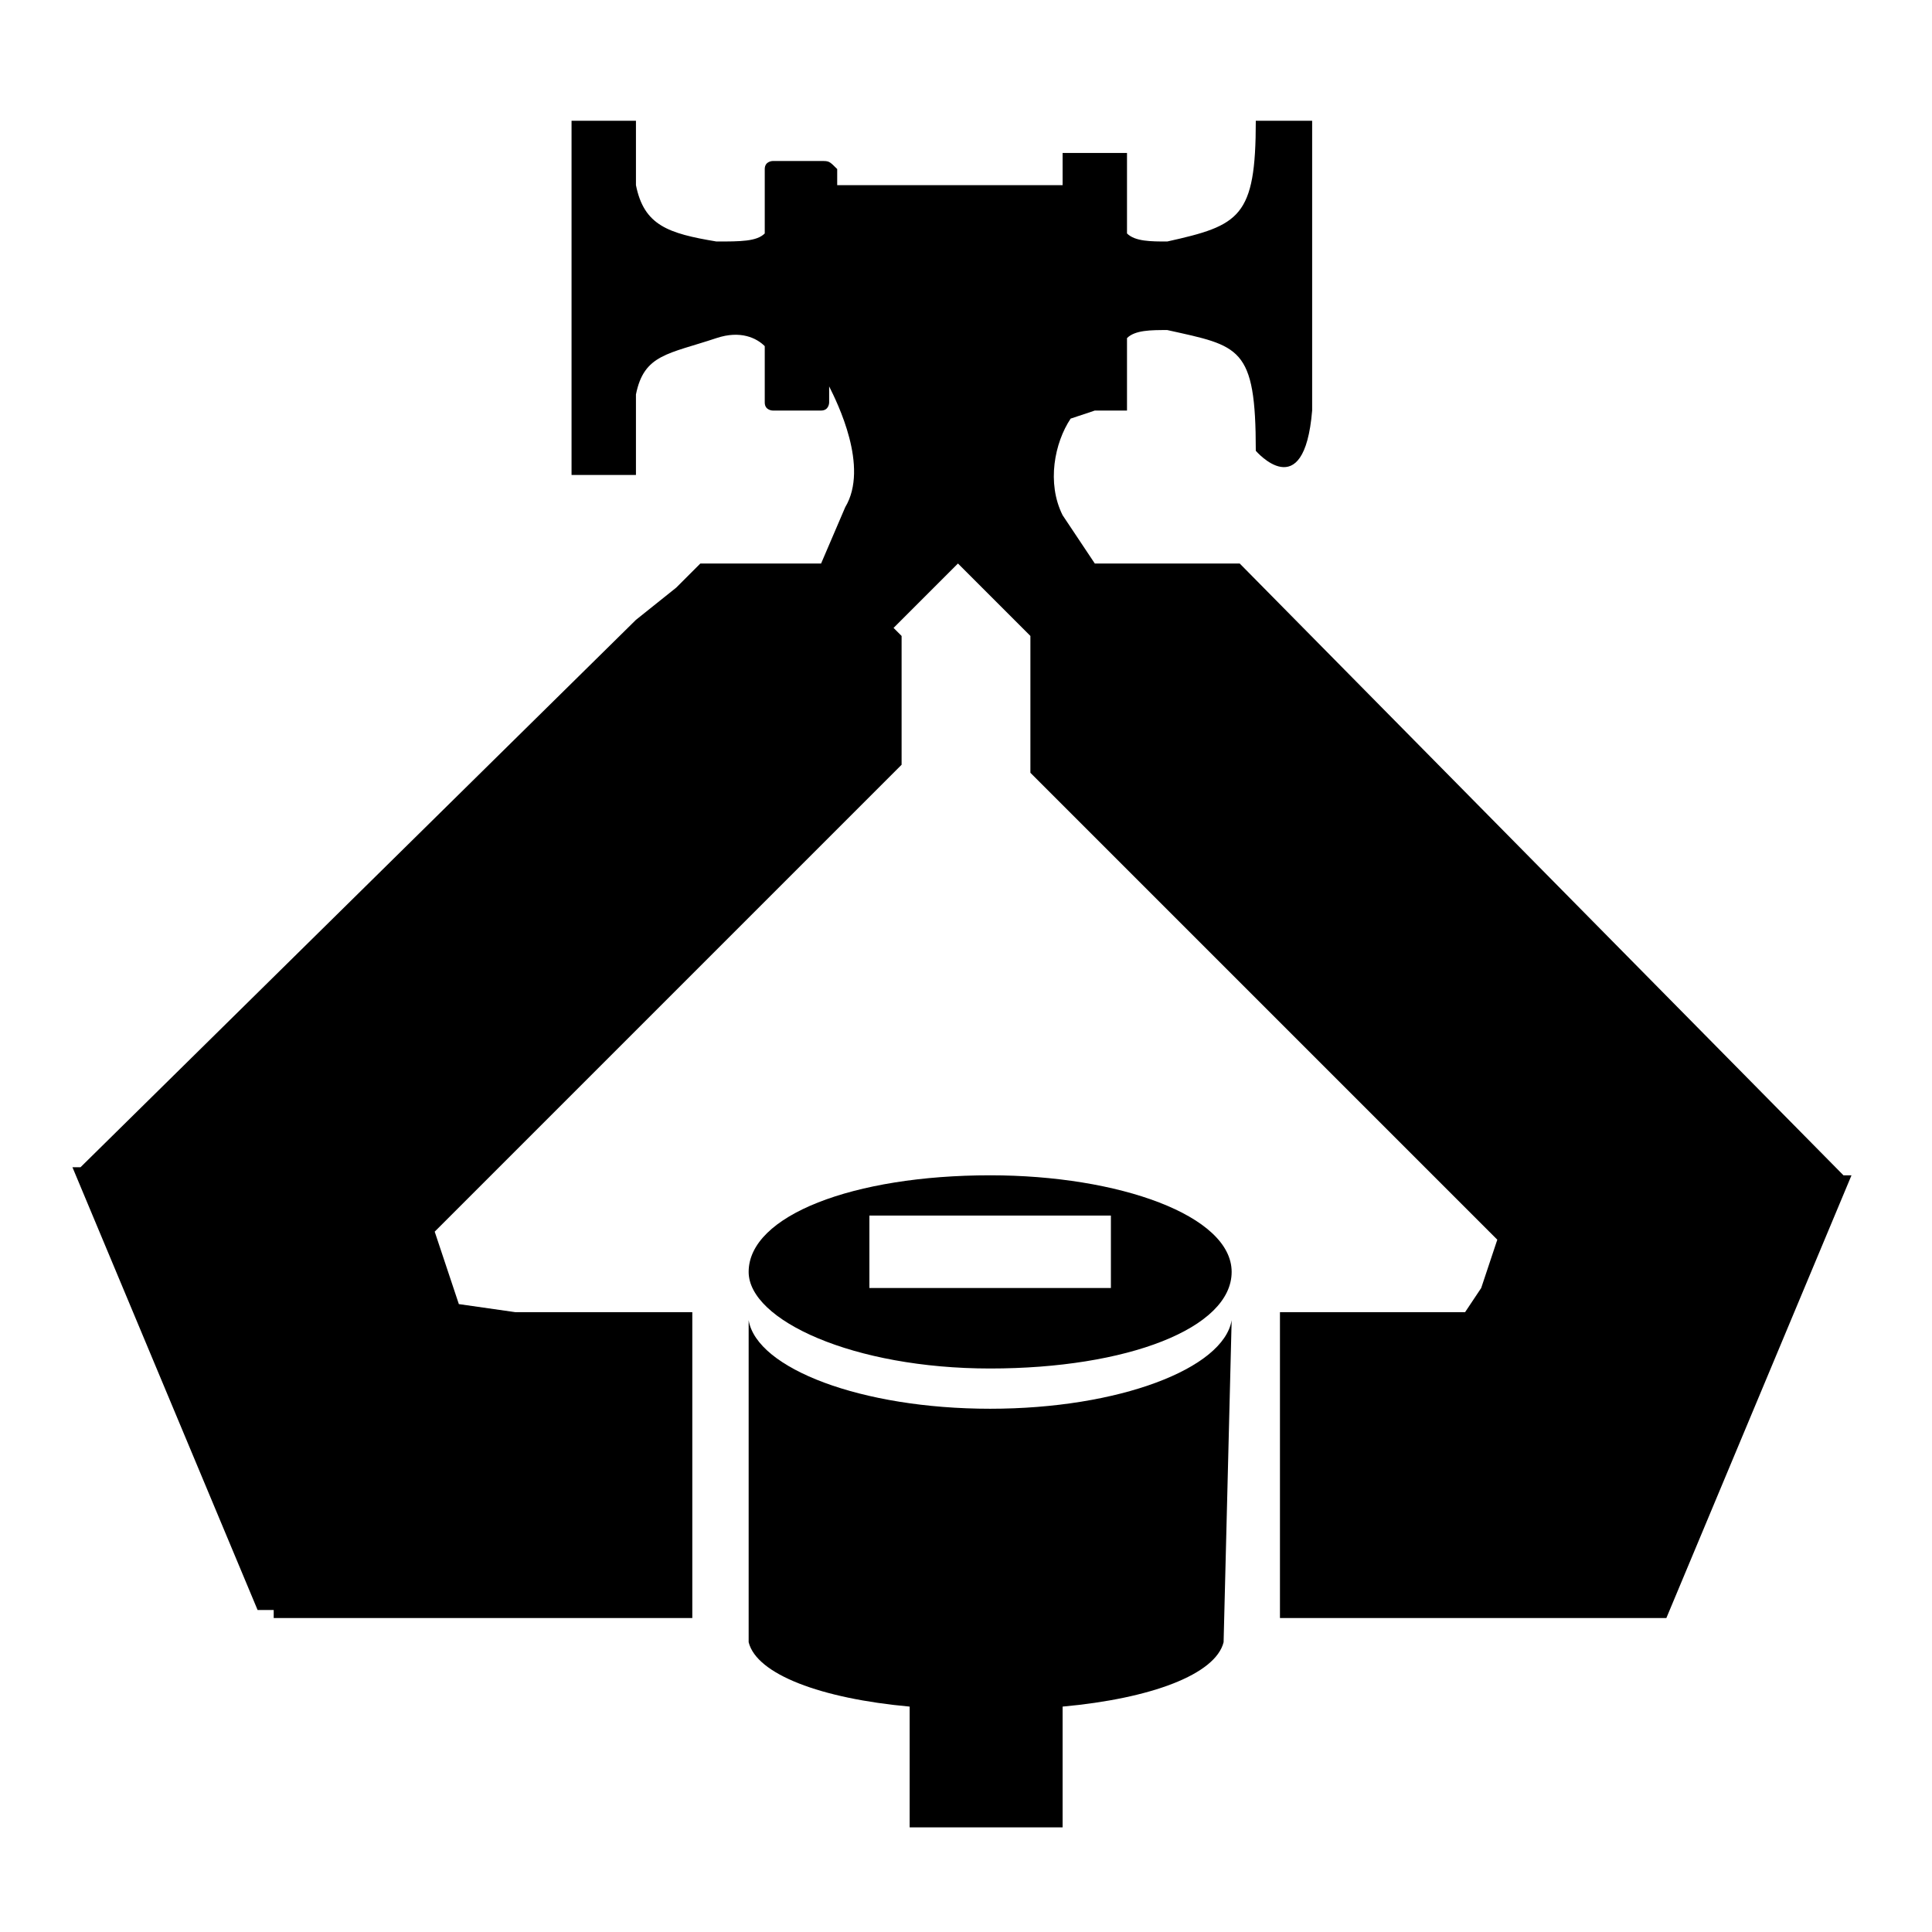 <?xml version="1.0" encoding="utf-8"?>
<!-- Generator: Adobe Illustrator 27.9.0, SVG Export Plug-In . SVG Version: 6.00 Build 0)  -->
<svg version="1.1" id="Layer_1" xmlns="http://www.w3.org/2000/svg" xmlns:xlink="http://www.w3.org/1999/xlink" x="0px" y="0px"
	 viewBox="0 0 24 24" style="enable-background:new 0 0 24 24;" xml:space="preserve">
<style type="text/css">
	.st0{fill:#038F68;}
	.st1{display:none;fill:#FFCF22;}
	.st2{fill:#7BCF8B;}
	.st3{fill:#02AD7C;}
	.st4{fill:#231F20;}
	.st5{fill:#F26522;}
	.st6{fill:#FFFFFF;}
	.st7{fill:#424243;}
	.st8{fill:#FAE34B;}
	.st9{fill:#77787B;}
	.st10{fill:none;}
	.st11{fill:#9FA1A4;}
	.st12{fill:#E0426D;}
	.st13{fill:#231F20;stroke:#000000;stroke-miterlimit:10;}
	.st14{fill:#424243;stroke:#000000;stroke-miterlimit:10;}
	.st15{fill:#231F20;stroke:#000000;stroke-width:0.25;stroke-miterlimit:10;}
	.st16{fill:#750808;}
	.st17{enable-background:new    ;}
	.st18{fill:#231F20;stroke:#231F20;stroke-miterlimit:10;}
	.st19{fill:#1FB1DF;}
	.st20{fill:#D1D3D4;}
	.st21{fill:#515151;stroke:#424243;stroke-width:0.25;stroke-miterlimit:10;}
	.st22{fill:#4D4D4F;}
	.st23{fill:#8BC63F;}
	.st24{fill:#F0B310;}
	.st25{fill:#0079C1;}
	.st26{fill:#706F73;}
	.st27{fill:#CCCCCC;}
	.st28{fill:#E6E7E8;}
	.st29{fill:#66BC4B;}
	.st30{fill:#6D5F26;}
	.st31{fill:#C9B867;}
	.st32{fill:#9B9B9B;}
	.st33{fill:#1FB1DF;stroke:#1FB1DF;stroke-width:0.5;stroke-miterlimit:10;}
	.st34{stroke:#000000;stroke-miterlimit:10;}
	.st35{fill-rule:evenodd;clip-rule:evenodd;}
	.st36{fill-rule:evenodd;clip-rule:evenodd;fill:#231F20;stroke:#000000;stroke-width:0.5;stroke-miterlimit:10;}
	.st37{fill-rule:evenodd;clip-rule:evenodd;fill:#231F20;}
	.st38{stroke:#000000;stroke-width:0.75;stroke-miterlimit:10;}
	.st39{fill-rule:evenodd;clip-rule:evenodd;stroke:#000000;stroke-width:0.75;stroke-miterlimit:10;}
	.st40{fill:#00AFE9;}
	.st41{fill:#0091D0;}
	.st42{fill:#020202;}
	.st43{fill:#6D6E71;}
	.st44{fill:#545454;}
	.st45{fill:#90CCF4;}
	.st46{opacity:0.7;}
	.st47{fill:#414042;}
	.st48{fill:#58595B;}
	.st49{fill:#39B54A;}
	.st50{stroke:#000000;stroke-width:0.5;stroke-miterlimit:10;}
</style>
<g>
	<g>
		<g>
			<path class="st35" d="M13.6,1.9l-0.4,0v0.2v0.2h-1.3h0h-1.5V2.1C10.3,2,10.3,2,10.2,2h0v0l-0.1,0H9.6C9.6,2,9.5,2,9.5,2.1v0.8
				C9.4,3,9.2,3,8.9,3C8.3,2.9,8,2.8,7.9,2.3V1.5H7.8c0,0,0,0,0,0c0,0-0.4,0-0.6,0H7.1v4.4h0.8v-1c0.1-0.5,0.4-0.5,1-0.7
				c0.3-0.1,0.5,0,0.6,0.1V5c0,0.1,0.1,0.1,0.1,0.1h0.5l0.1,0v0h0c0.1,0,0.1-0.1,0.1-0.1V4.8c0.1,0.2,0.5,1,0.2,1.5L10.2,7L10.3,7
				H8.7l0,0l0,0L8.4,7.3L7.9,7.7l0,0l-6.9,6.8l-0.1,0l0,0l0,0l0,0l2.3,5.5L3.4,20l0,0.1l5.2,0c0,0,0-0.4,0-0.4v-3.4H6.4l-0.7-0.1
				l-0.3-0.9l5.8-5.8l0,0V9.5l0,0l0,0V7.9l-0.1-0.1L11.9,7l0.8,0.8l0.1,0.1v1.7l0,0l5.8,5.8L18.4,16l-0.2,0.3h-2.3v3.4
				c0,0.1,0,0.3,0,0.4h4.8l0,0l0,0l2.3-5.5l0,0l0,0l0,0l-0.1,0L15.4,7l0,0l0,0h-1.7l0,0L13.6,7l0,0l-0.4-0.6C13,6,13.1,5.5,13.3,5.2
				l0.3-0.1c0,0,0,0,0,0H14V4.2c0.1-0.1,0.3-0.1,0.5-0.1c0.9,0.2,1.1,0.2,1.1,1.5c0,0,0.6,0.7,0.7-0.5c0-0.7,0-1.2,0-1.6
				c0-0.3,0-2.7,0-2c0,0-0.7,0-0.7,0c0,1.2-0.2,1.3-1.1,1.5c-0.2,0-0.4,0-0.5-0.1v-1 M9.8,2.2L9.8,2.2c0,0.1,0,0.1,0,0.2V2.2z
				 M9.8,4.9V4.7C9.8,4.8,9.8,4.9,9.8,4.9L9.8,4.9z"/>
		</g>
	</g>
	<g>
		<path class="st35" d="M15.3,16.4c-0.1,0.6-1.4,1.1-3,1.1c-1.6,0-2.9-0.5-3-1.1h0v4h0c0.1,0.4,0.9,0.7,2,0.8v1.5h1.9v-1.5
			c1.1-0.1,1.9-0.4,2-0.8h0L15.3,16.4L15.3,16.4z"/>
		<g>
			<path class="st35" d="M12.3,14.6c-1.7,0-3,0.5-3,1.2c0,0.6,1.3,1.2,3,1.2c1.7,0,3-0.5,3-1.2C15.3,15.1,13.9,14.6,12.3,14.6z
				 M13.8,16h-3v-0.9h3V16z"/>
		</g>
	</g>
</g>
</svg>
